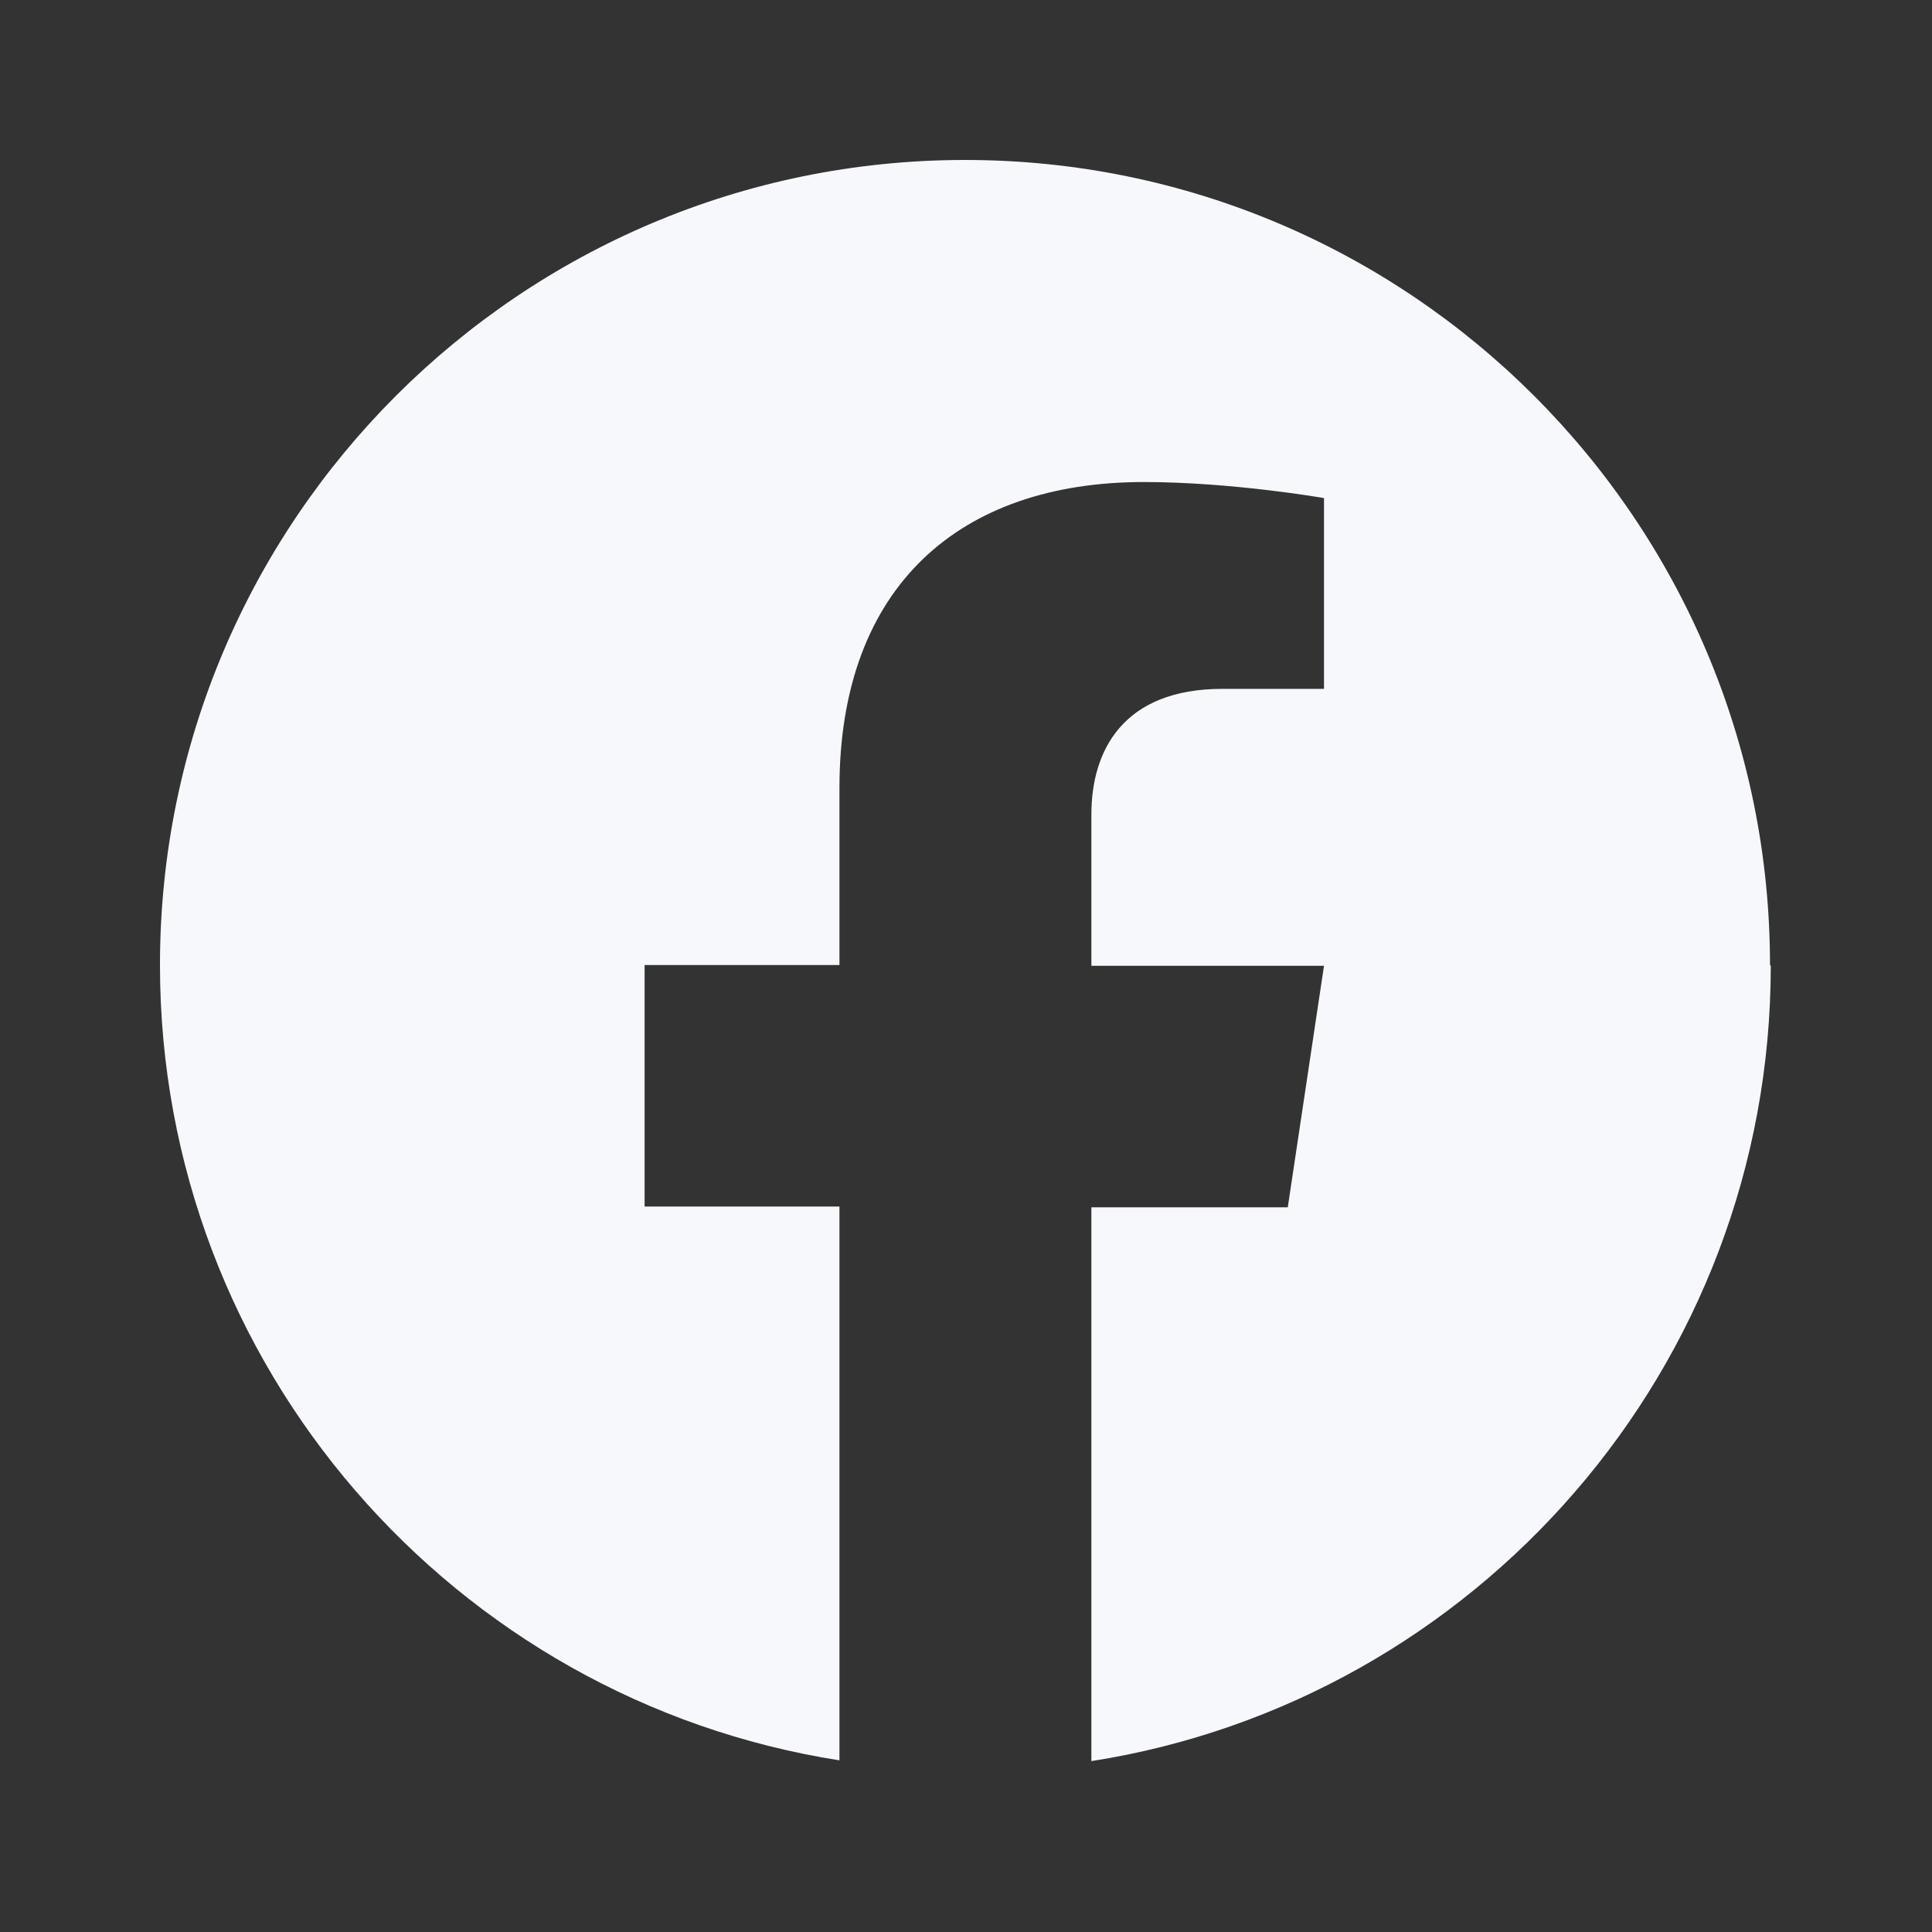 <?xml version="1.0" encoding="UTF-8"?>
<svg xmlns="http://www.w3.org/2000/svg" width="20" height="20" viewBox="0 0 20 20" fill="none">
  <rect x="0" y="0" width="20" height="20" fill="#333333" stroke="none"/>
  <path d="M18.331 9.998C18.331 14.156 15.281 17.606 11.298 18.231V12.498H13.331L13.706 9.998H11.298V8.431C11.298 7.773 11.623 7.131 12.656 7.131H13.706V5.156C13.706 5.156 12.756 4.99 11.84 4.99C9.94 4.99 8.69 6.065 8.69 8.156V9.99H6.673V12.49H8.69V18.223C4.706 17.598 1.656 14.148 1.656 9.99C1.656 5.39 5.39 1.656 9.99 1.656C14.59 1.656 18.323 5.39 18.323 9.99" fill="#F7F8FB"></path>
</svg>
